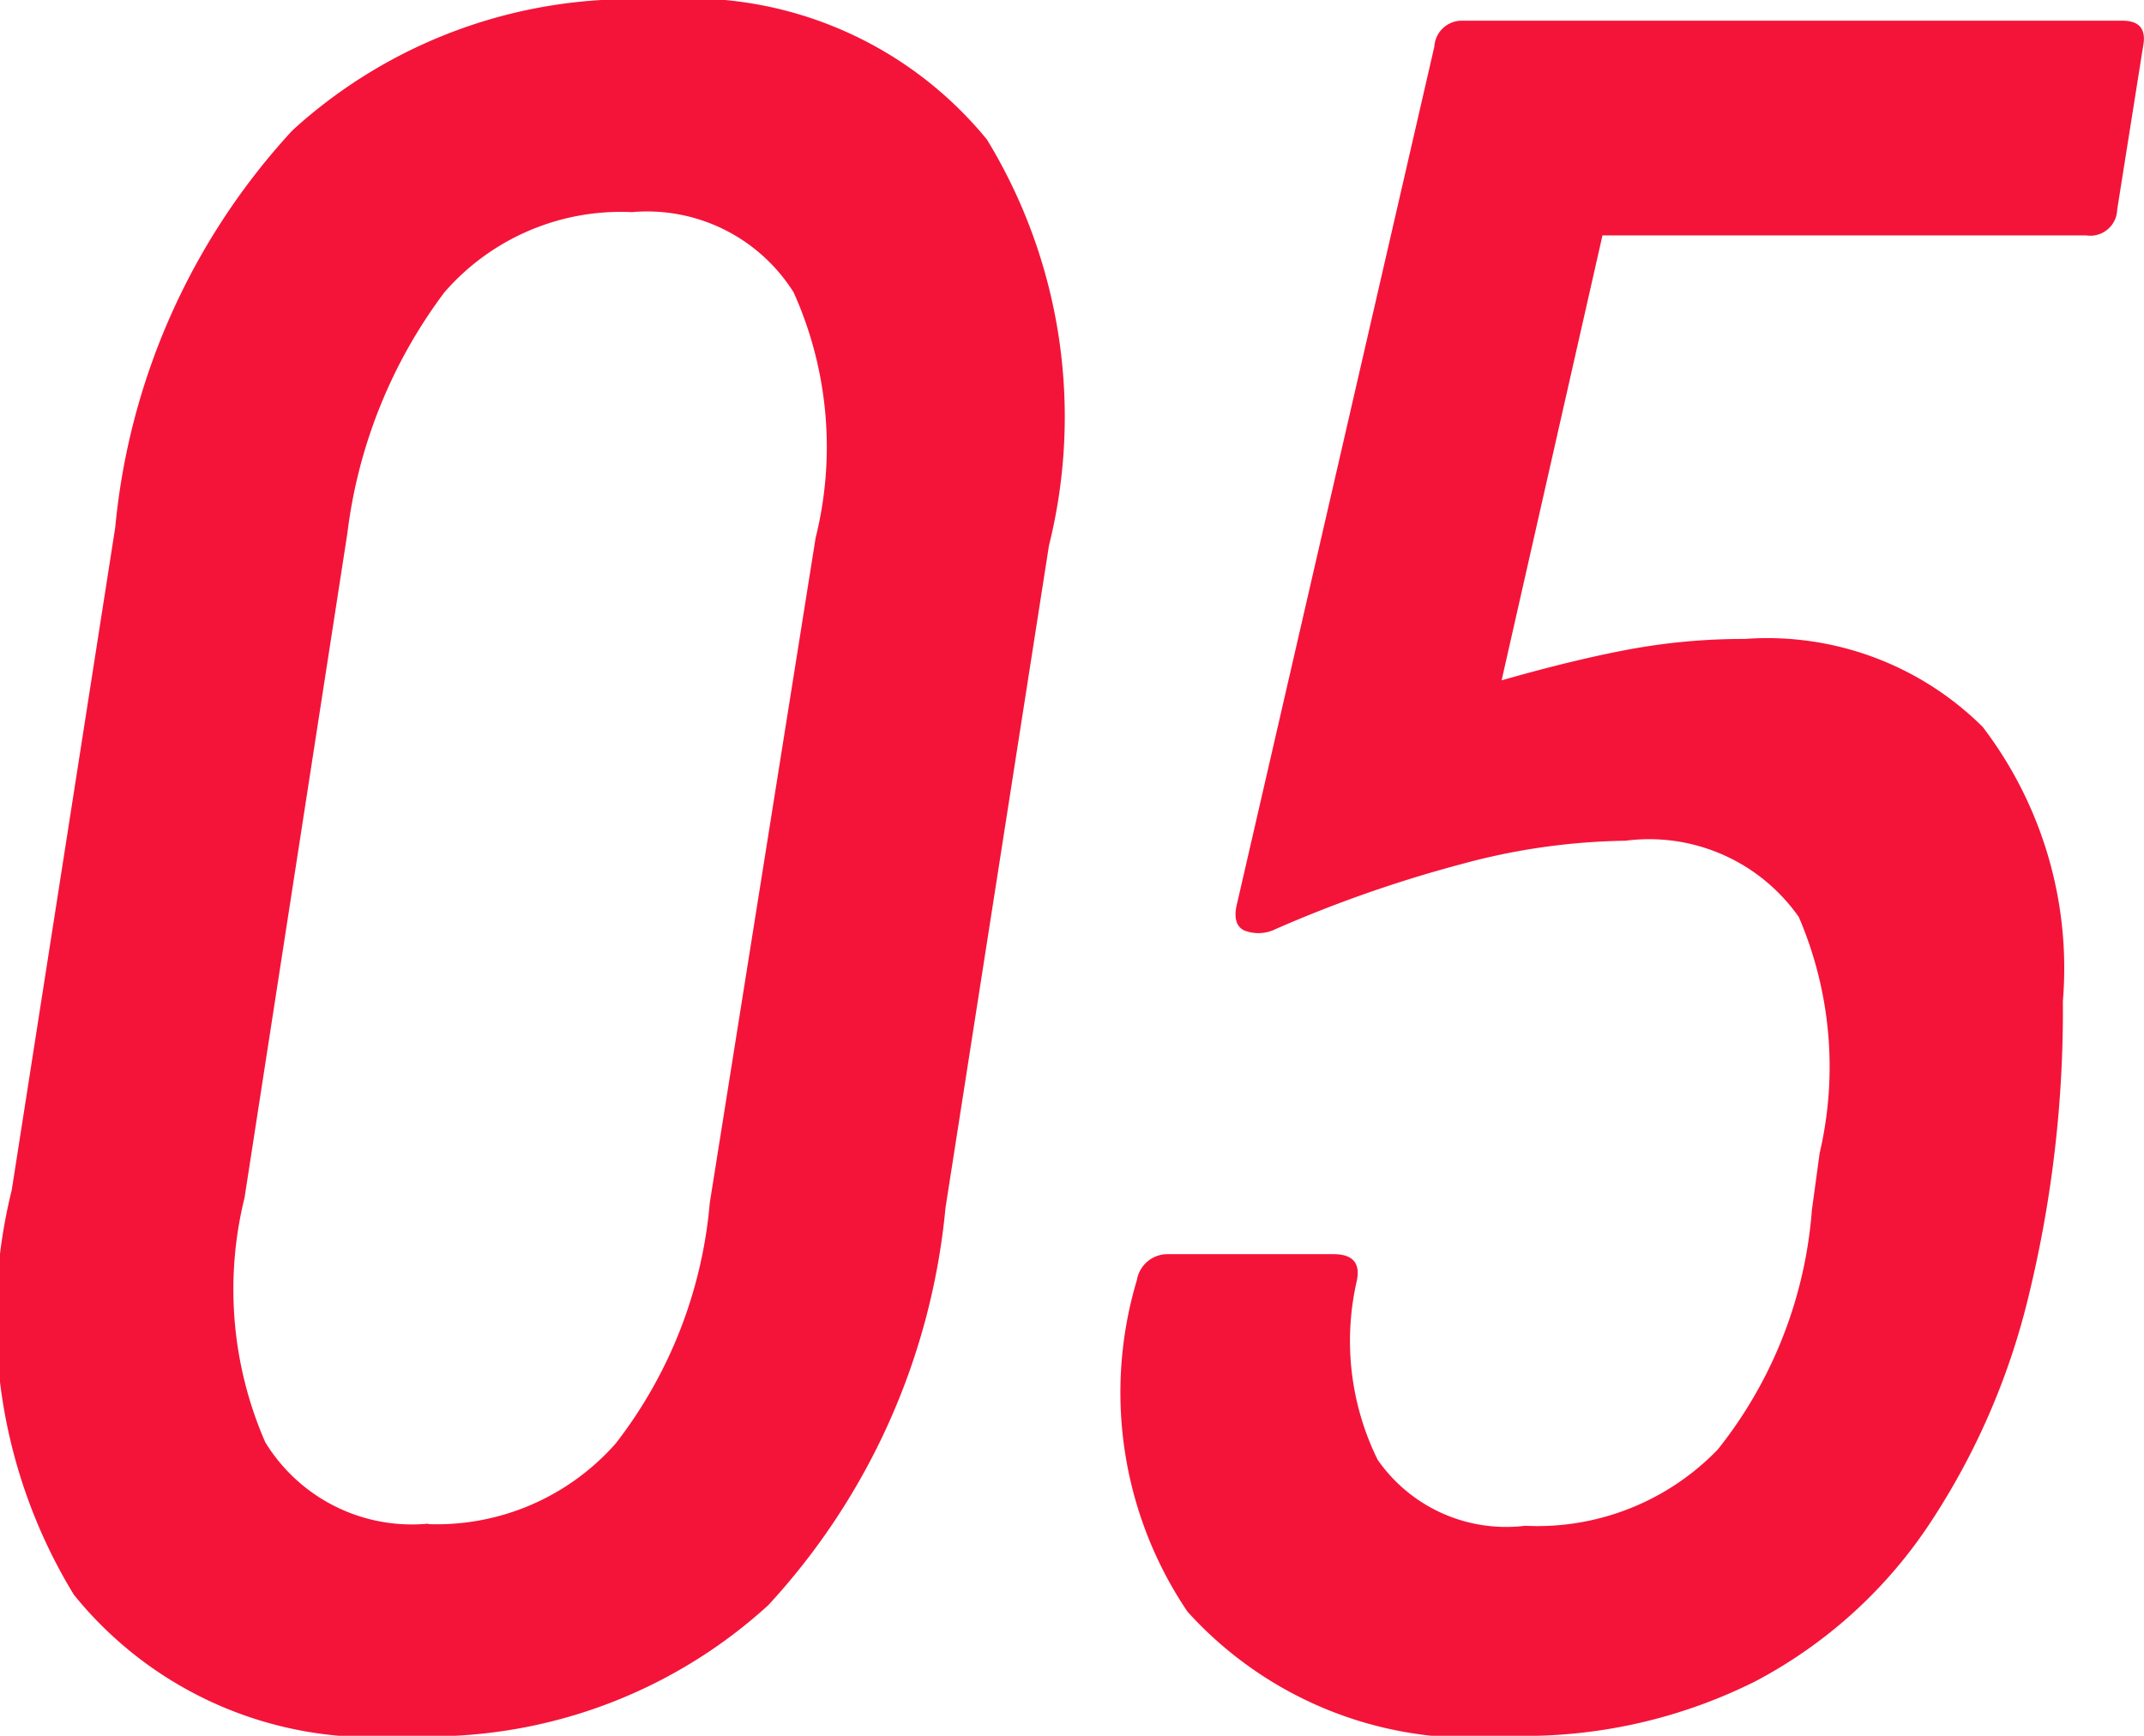 <svg xmlns="http://www.w3.org/2000/svg" width="18.236" height="14.762"><path data-name="パス 721" d="M3.444 14.762a3.259 3.259 0 01-2.816-1.2A4.52 4.52 0 01.1 10.12l.88-5.634a5.778 5.778 0 011.507-3.377A4.271 4.271 0 015.578-.002a3.272 3.272 0 012.816 1.188 4.529 4.529 0 01.528 3.454l-.88 5.632a5.778 5.778 0 01-1.507 3.379 4.271 4.271 0 01-3.091 1.111zm.2-1.8a2.029 2.029 0 001.593-.686 3.879 3.879 0 00.8-2.046l.9-5.654a3.2 3.2 0 00-.187-2.09 1.472 1.472 0 00-1.375-.682 1.988 1.988 0 00-1.595.682 4.277 4.277 0 00-.825 2.046l-.875 5.654a3.25 3.25 0 00.176 2.079 1.461 1.461 0 001.386.693zm9.216 1.8a3.259 3.259 0 01-2.76-1.056 3.33 3.33 0 01-.43-2.82.264.264 0 01.264-.22h1.408q.242 0 .2.22a2.285 2.285 0 00.176 1.529 1.331 1.331 0 001.254.561 2.132 2.132 0 001.639-.649 3.715 3.715 0 00.8-2.035l.066-.484a3.226 3.226 0 00-.177-2.009 1.554 1.554 0 00-1.474-.649 5.566 5.566 0 00-1.4.2 10.919 10.919 0 00-1.573.55.33.33 0 01-.275.011q-.1-.055-.055-.231L12.2.396a.234.234 0 01.242-.22h5.61q.22 0 .176.22l-.22 1.386a.229.229 0 01-.264.22H13.63l-.858 3.784q.616-.176 1.089-.264a5.343 5.343 0 01.979-.088 2.6 2.6 0 012.024.748 3.381 3.381 0 01.682 2.332A10.234 10.234 0 0117.26 11a6.076 6.076 0 01-.869 1.991 4.034 4.034 0 01-1.463 1.309 4.389 4.389 0 01-2.068.462z" fill="#f41439"/></svg>